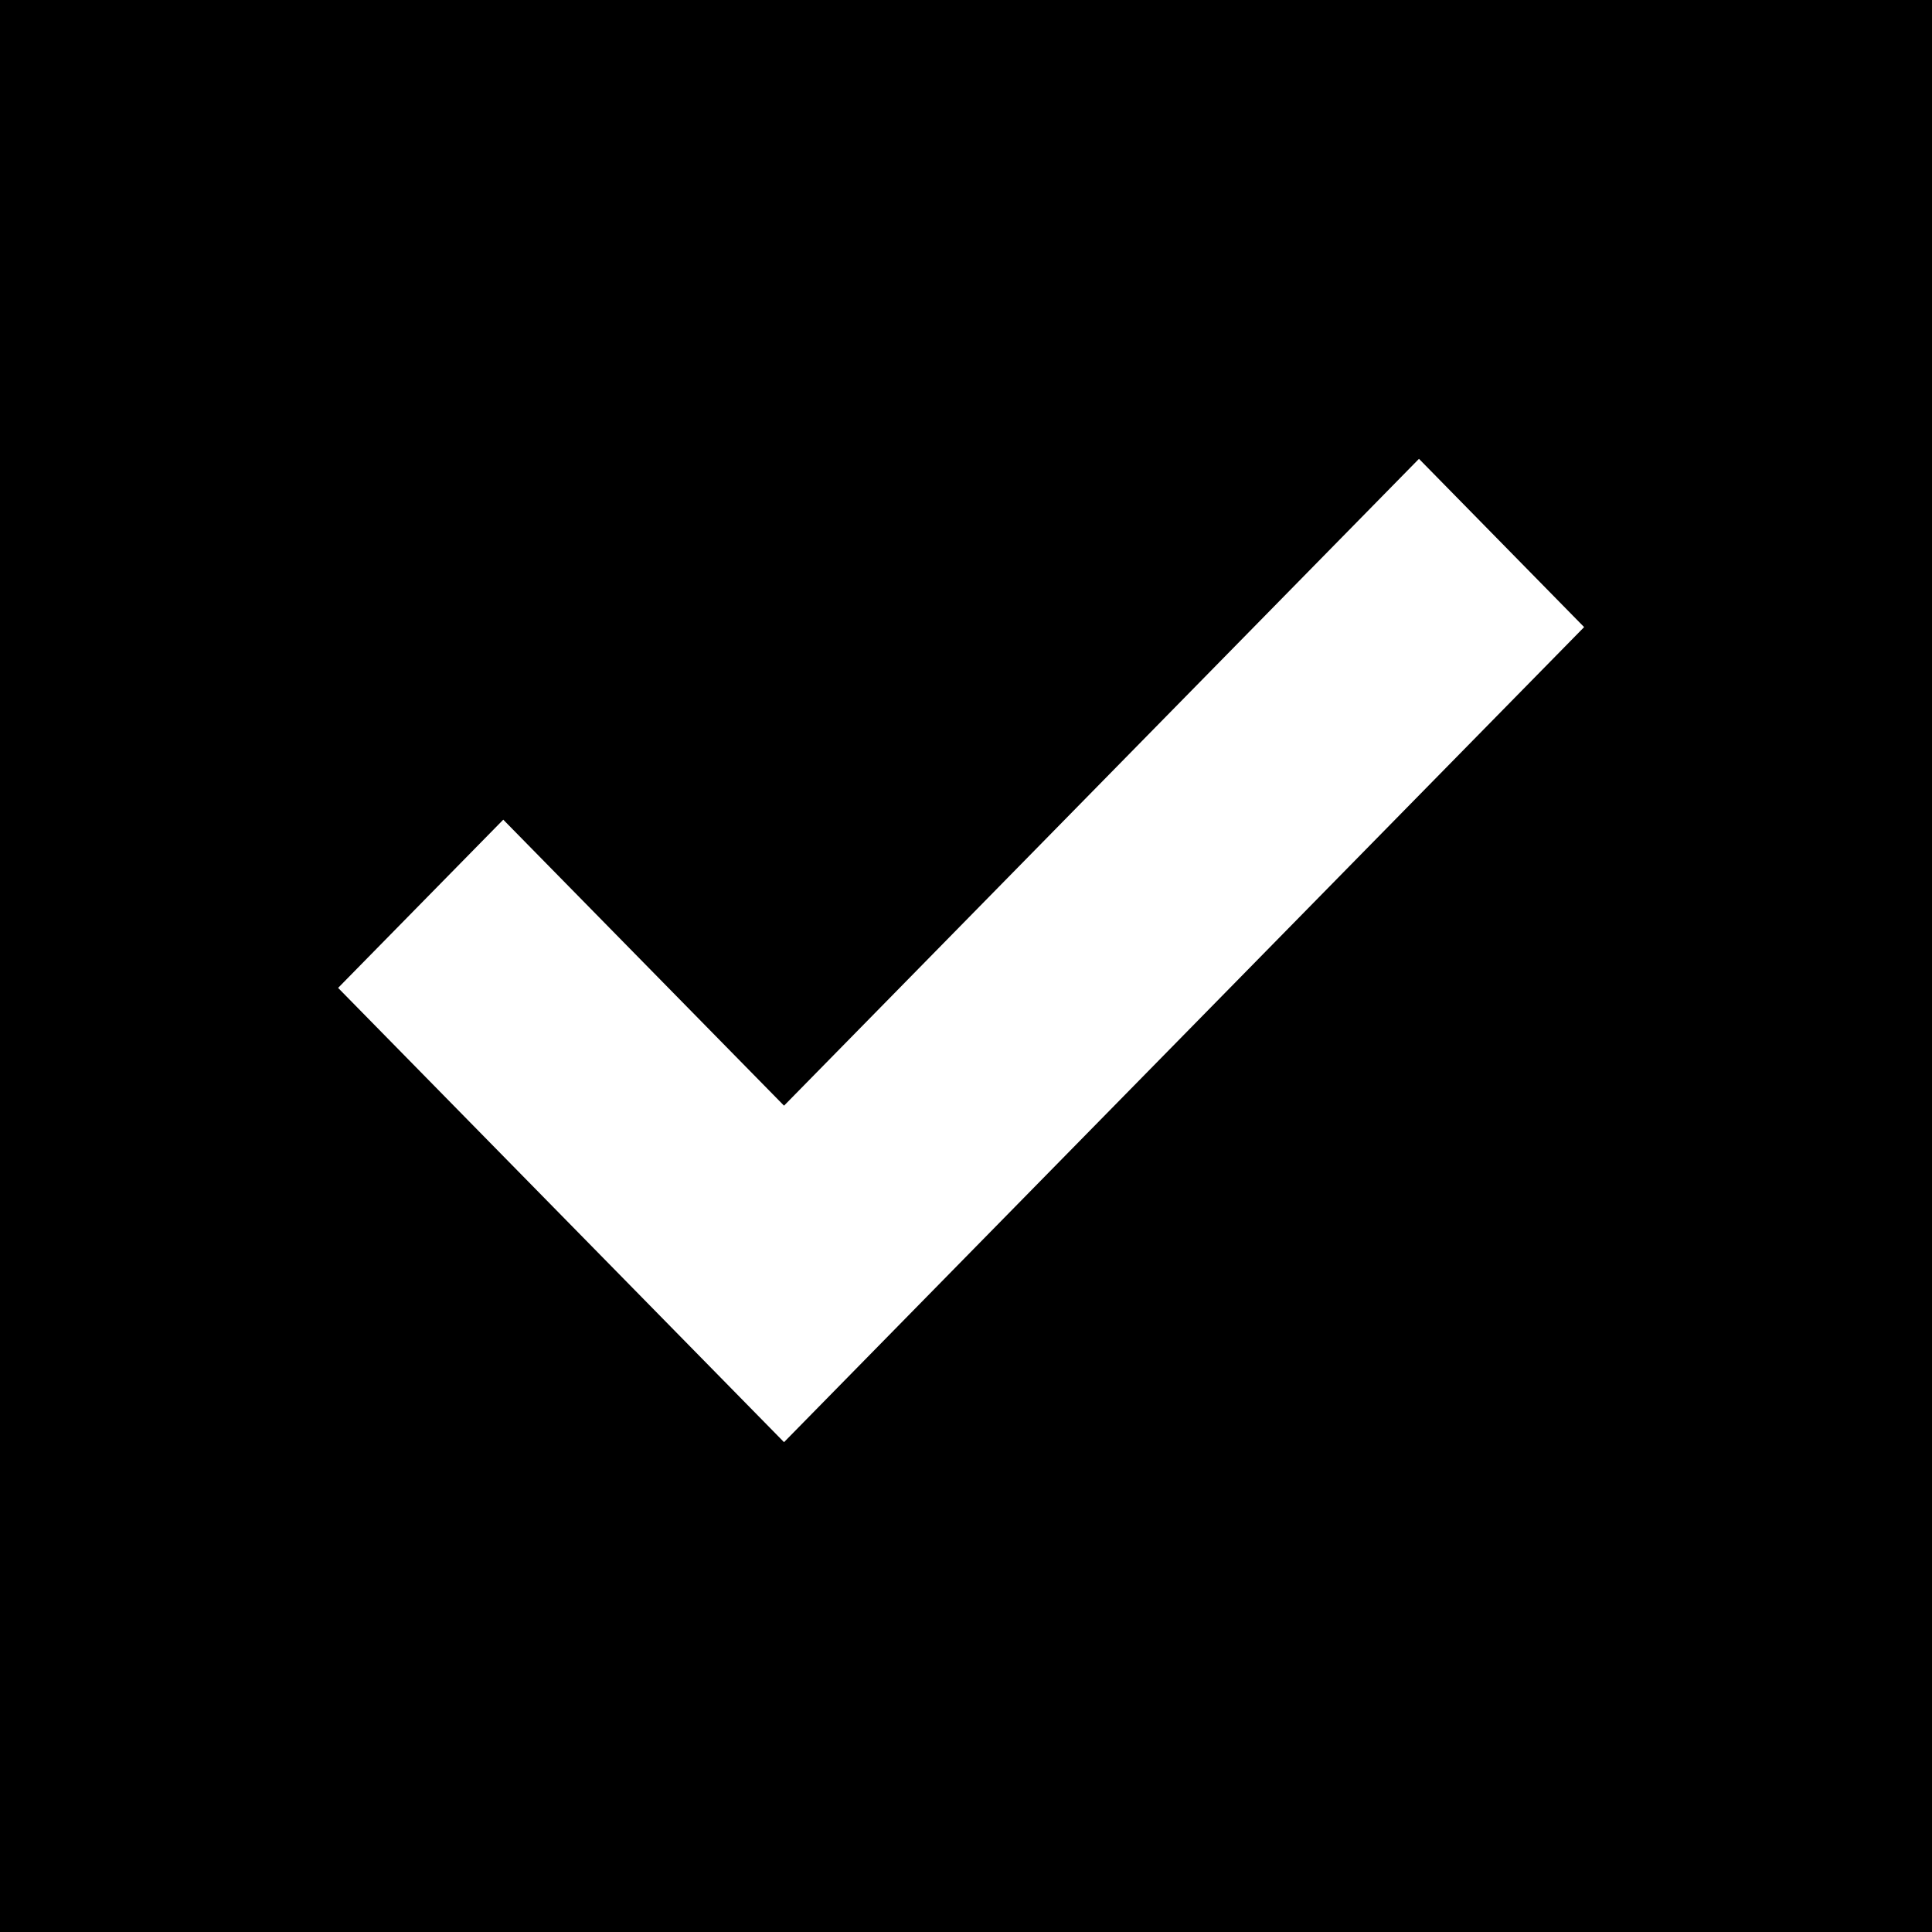 <svg xmlns="http://www.w3.org/2000/svg" width="45.307" height="45.307"><g data-name="Group 4186"><g data-name="Group 3842"><g data-name="Group 3773"><path data-name="Path 18947" d="M0 0h45.307v45.307H0z"/></g><path data-name="Path 19578" d="M33.276 10.76l-14.89 15.169-6.584-6.707-3.873 3.945 6.584 6.707 3.873 3.946 3.873-3.946 14.89-15.168z" fill="#fff"/></g></g></svg>
